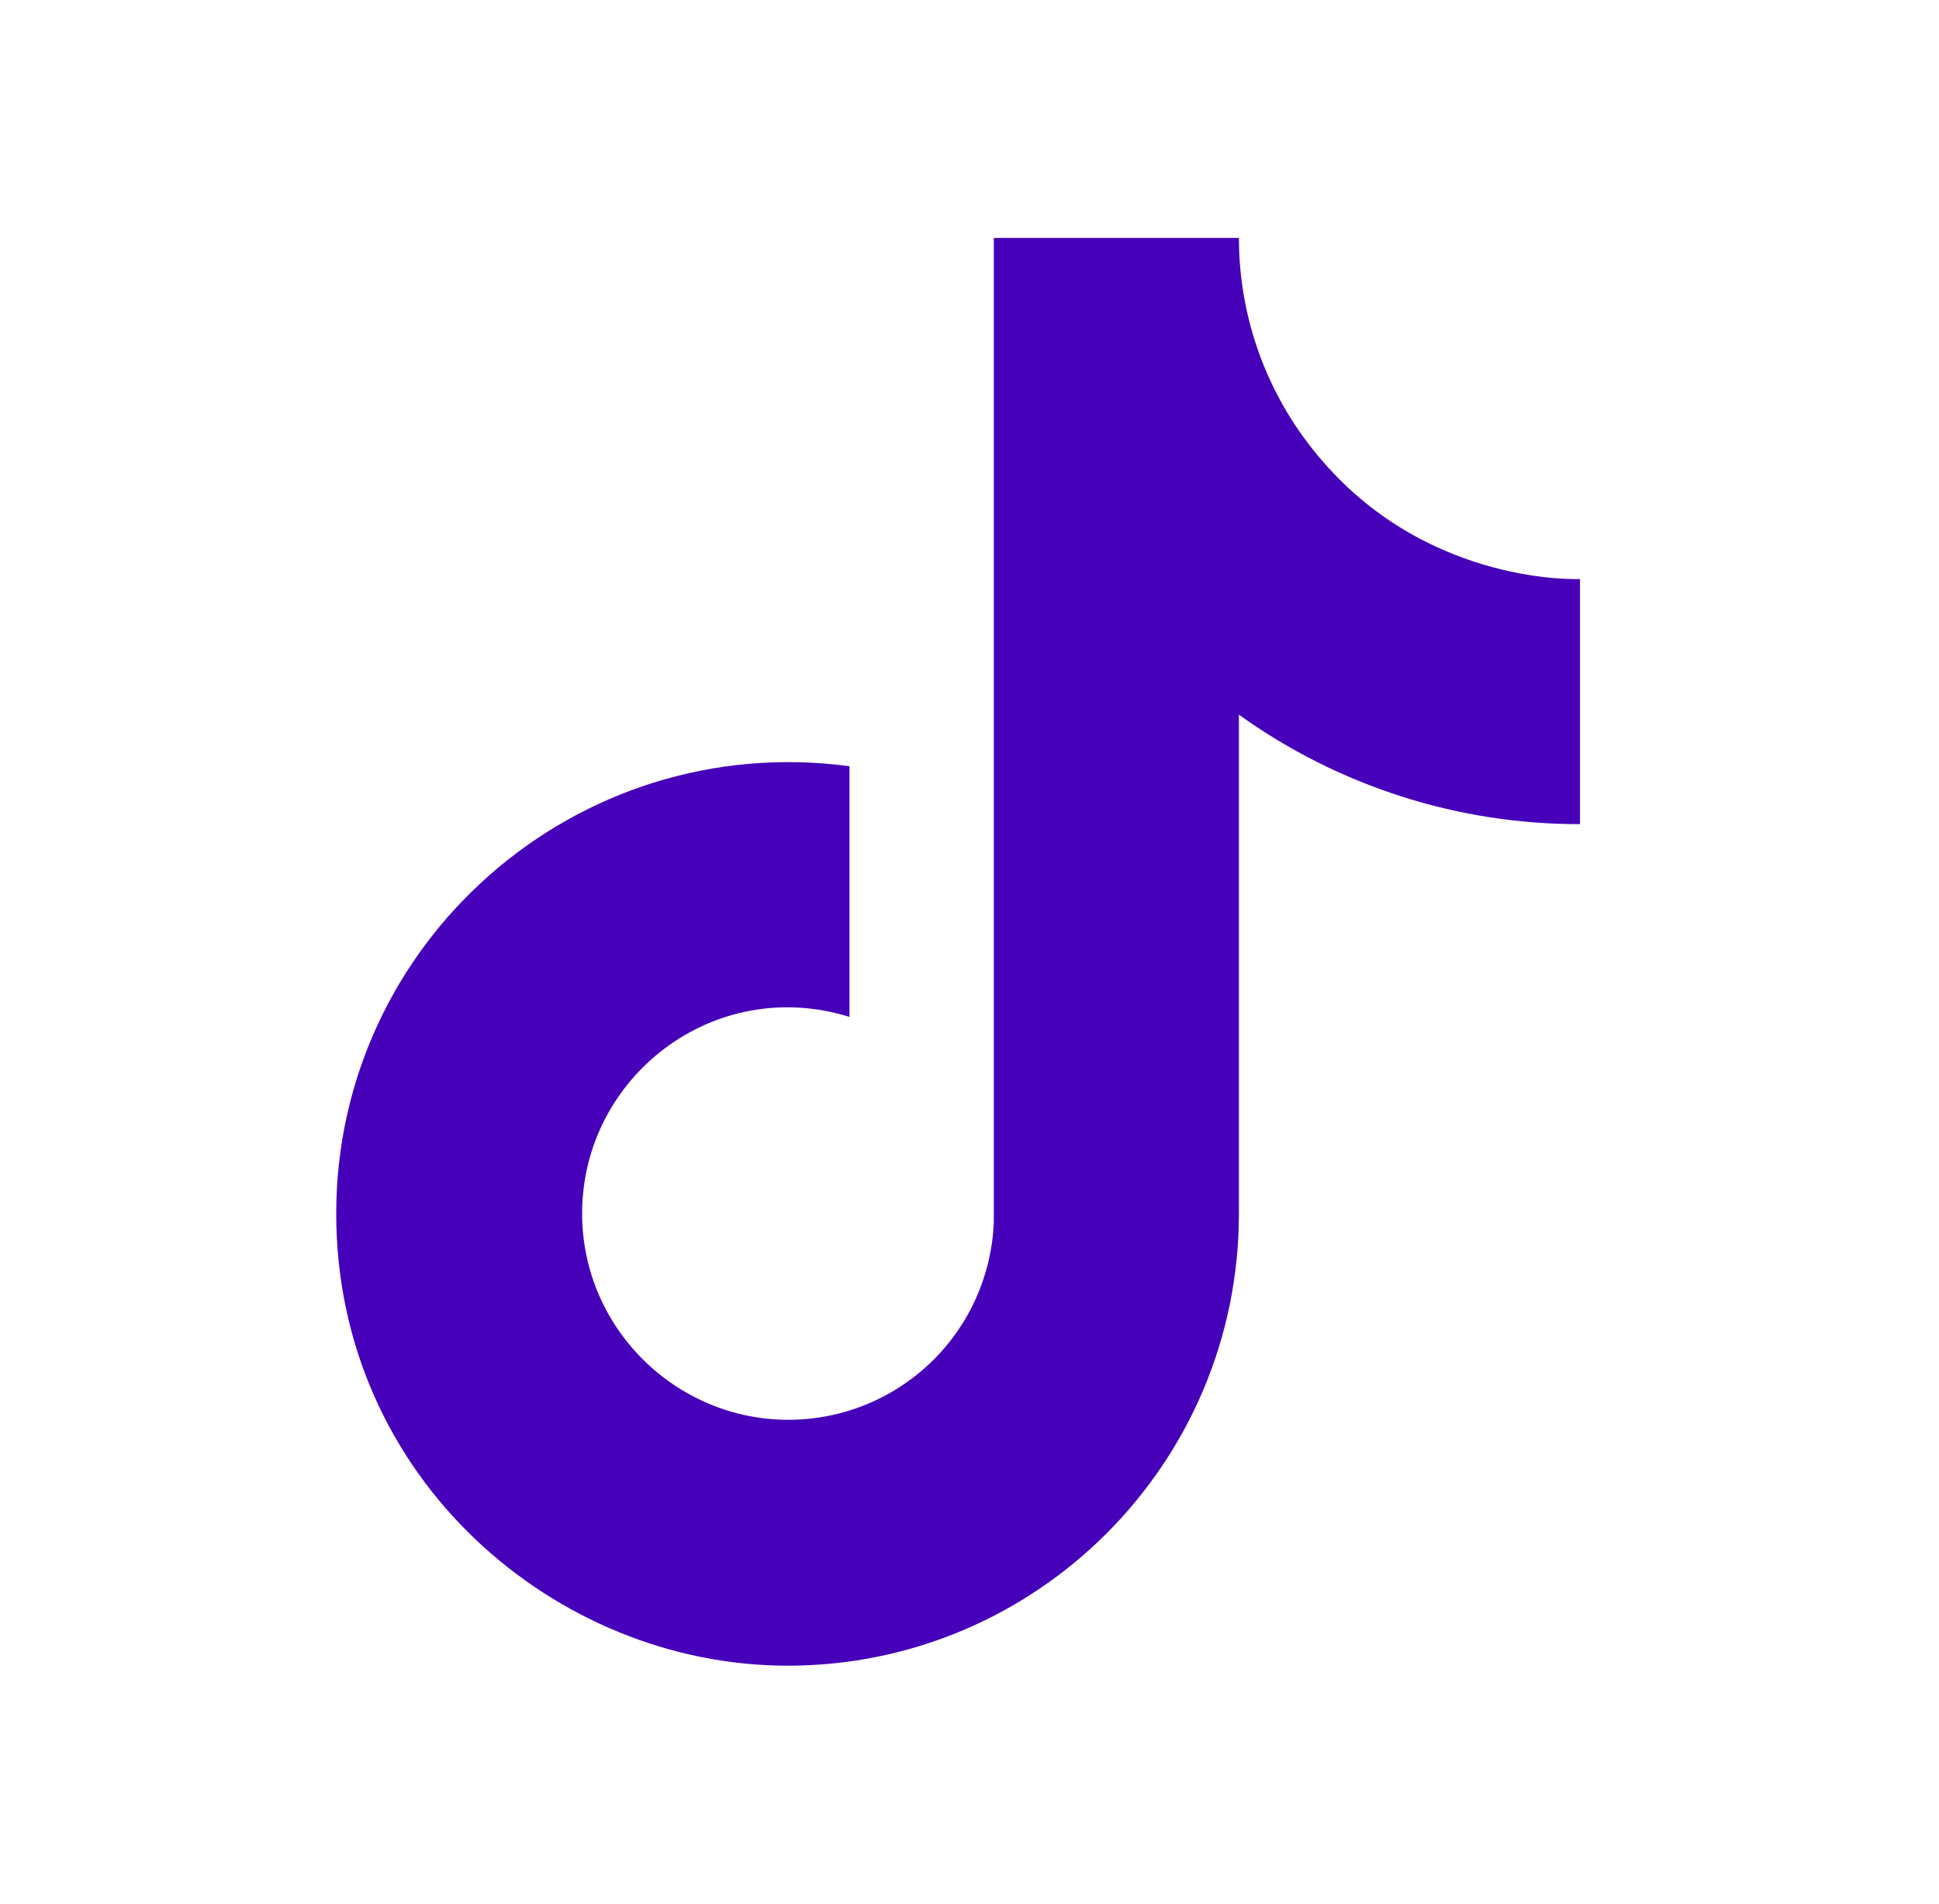 <svg width="55" height="54" viewBox="0 0 55 54" fill="none" xmlns="http://www.w3.org/2000/svg">
<path d="M37.527 13.095C35.989 11.339 35.142 9.084 35.142 6.75H28.19V34.65C28.136 36.16 27.499 37.59 26.412 38.639C25.325 39.688 23.873 40.275 22.362 40.275C19.167 40.275 16.512 37.665 16.512 34.425C16.512 30.555 20.247 27.652 24.095 28.845V21.735C16.332 20.7 9.537 26.73 9.537 34.425C9.537 41.917 15.747 47.25 22.34 47.25C29.405 47.25 35.142 41.513 35.142 34.425V20.273C37.961 22.297 41.346 23.384 44.817 23.378V16.425C44.817 16.425 40.587 16.628 37.527 13.095Z" fill="#4700BA"/>
</svg>
